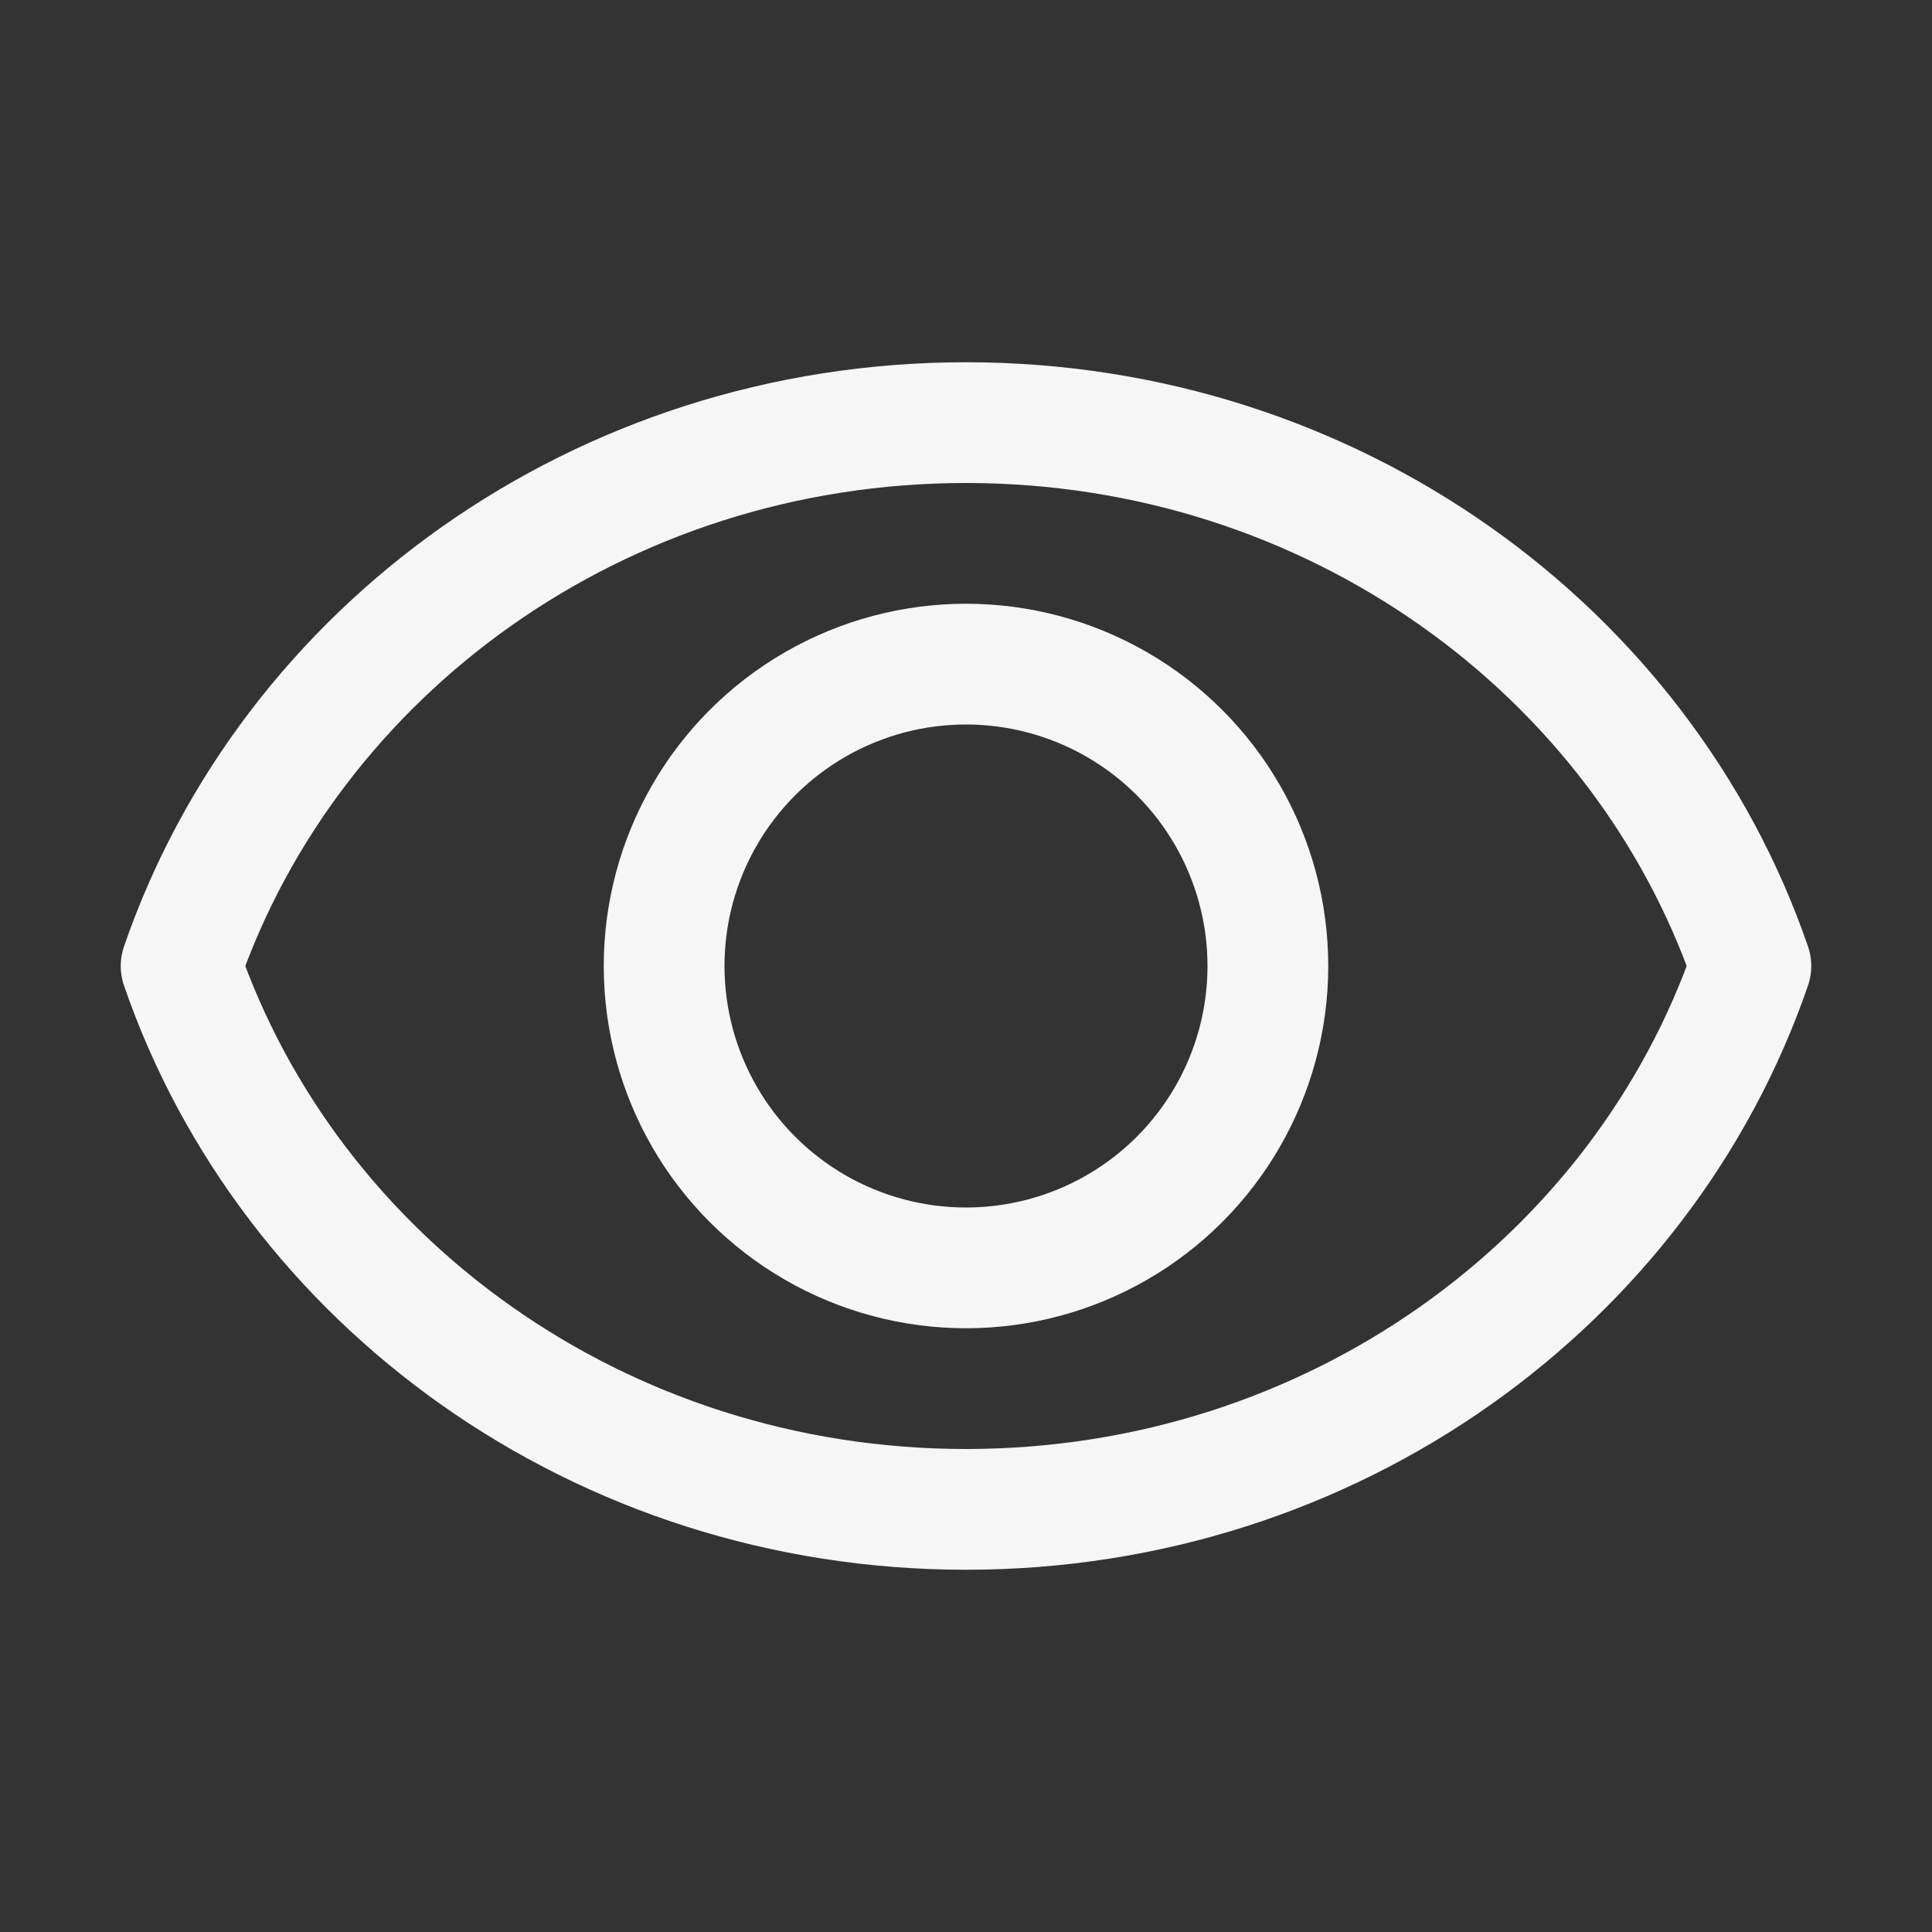 <?xml version="1.0" ?><svg width="32px" height="32px" viewBox="0 0 32 32" enable-background="new 0 0 32 32" id="Editable-line" version="1.1" xml:space="preserve" xmlns="http://www.w3.org/2000/svg" xmlns:xlink="http://www.w3.org/1999/xlink"><rect x="0" y="0" width="32" height="32" fill="#333333" stroke="none"/><path d="  M16,7C9.934,7,4.798,10.776,3,16c1.798,5.224,6.934,9,13,9s11.202-3.776,13-9C27.202,10.776,22.066,7,16,7z" fill="none" id="XMLID_10_" stroke="rgb(246, 246, 246)" stroke-linecap="round" stroke-linejoin="round" stroke-miterlimit="10" stroke-width="2"/><circle cx="16" cy="16" fill="none" id="XMLID_12_" r="5" stroke="rgb(246, 246, 246)" stroke-linecap="round" stroke-linejoin="round" stroke-miterlimit="10" stroke-width="2"/></svg>